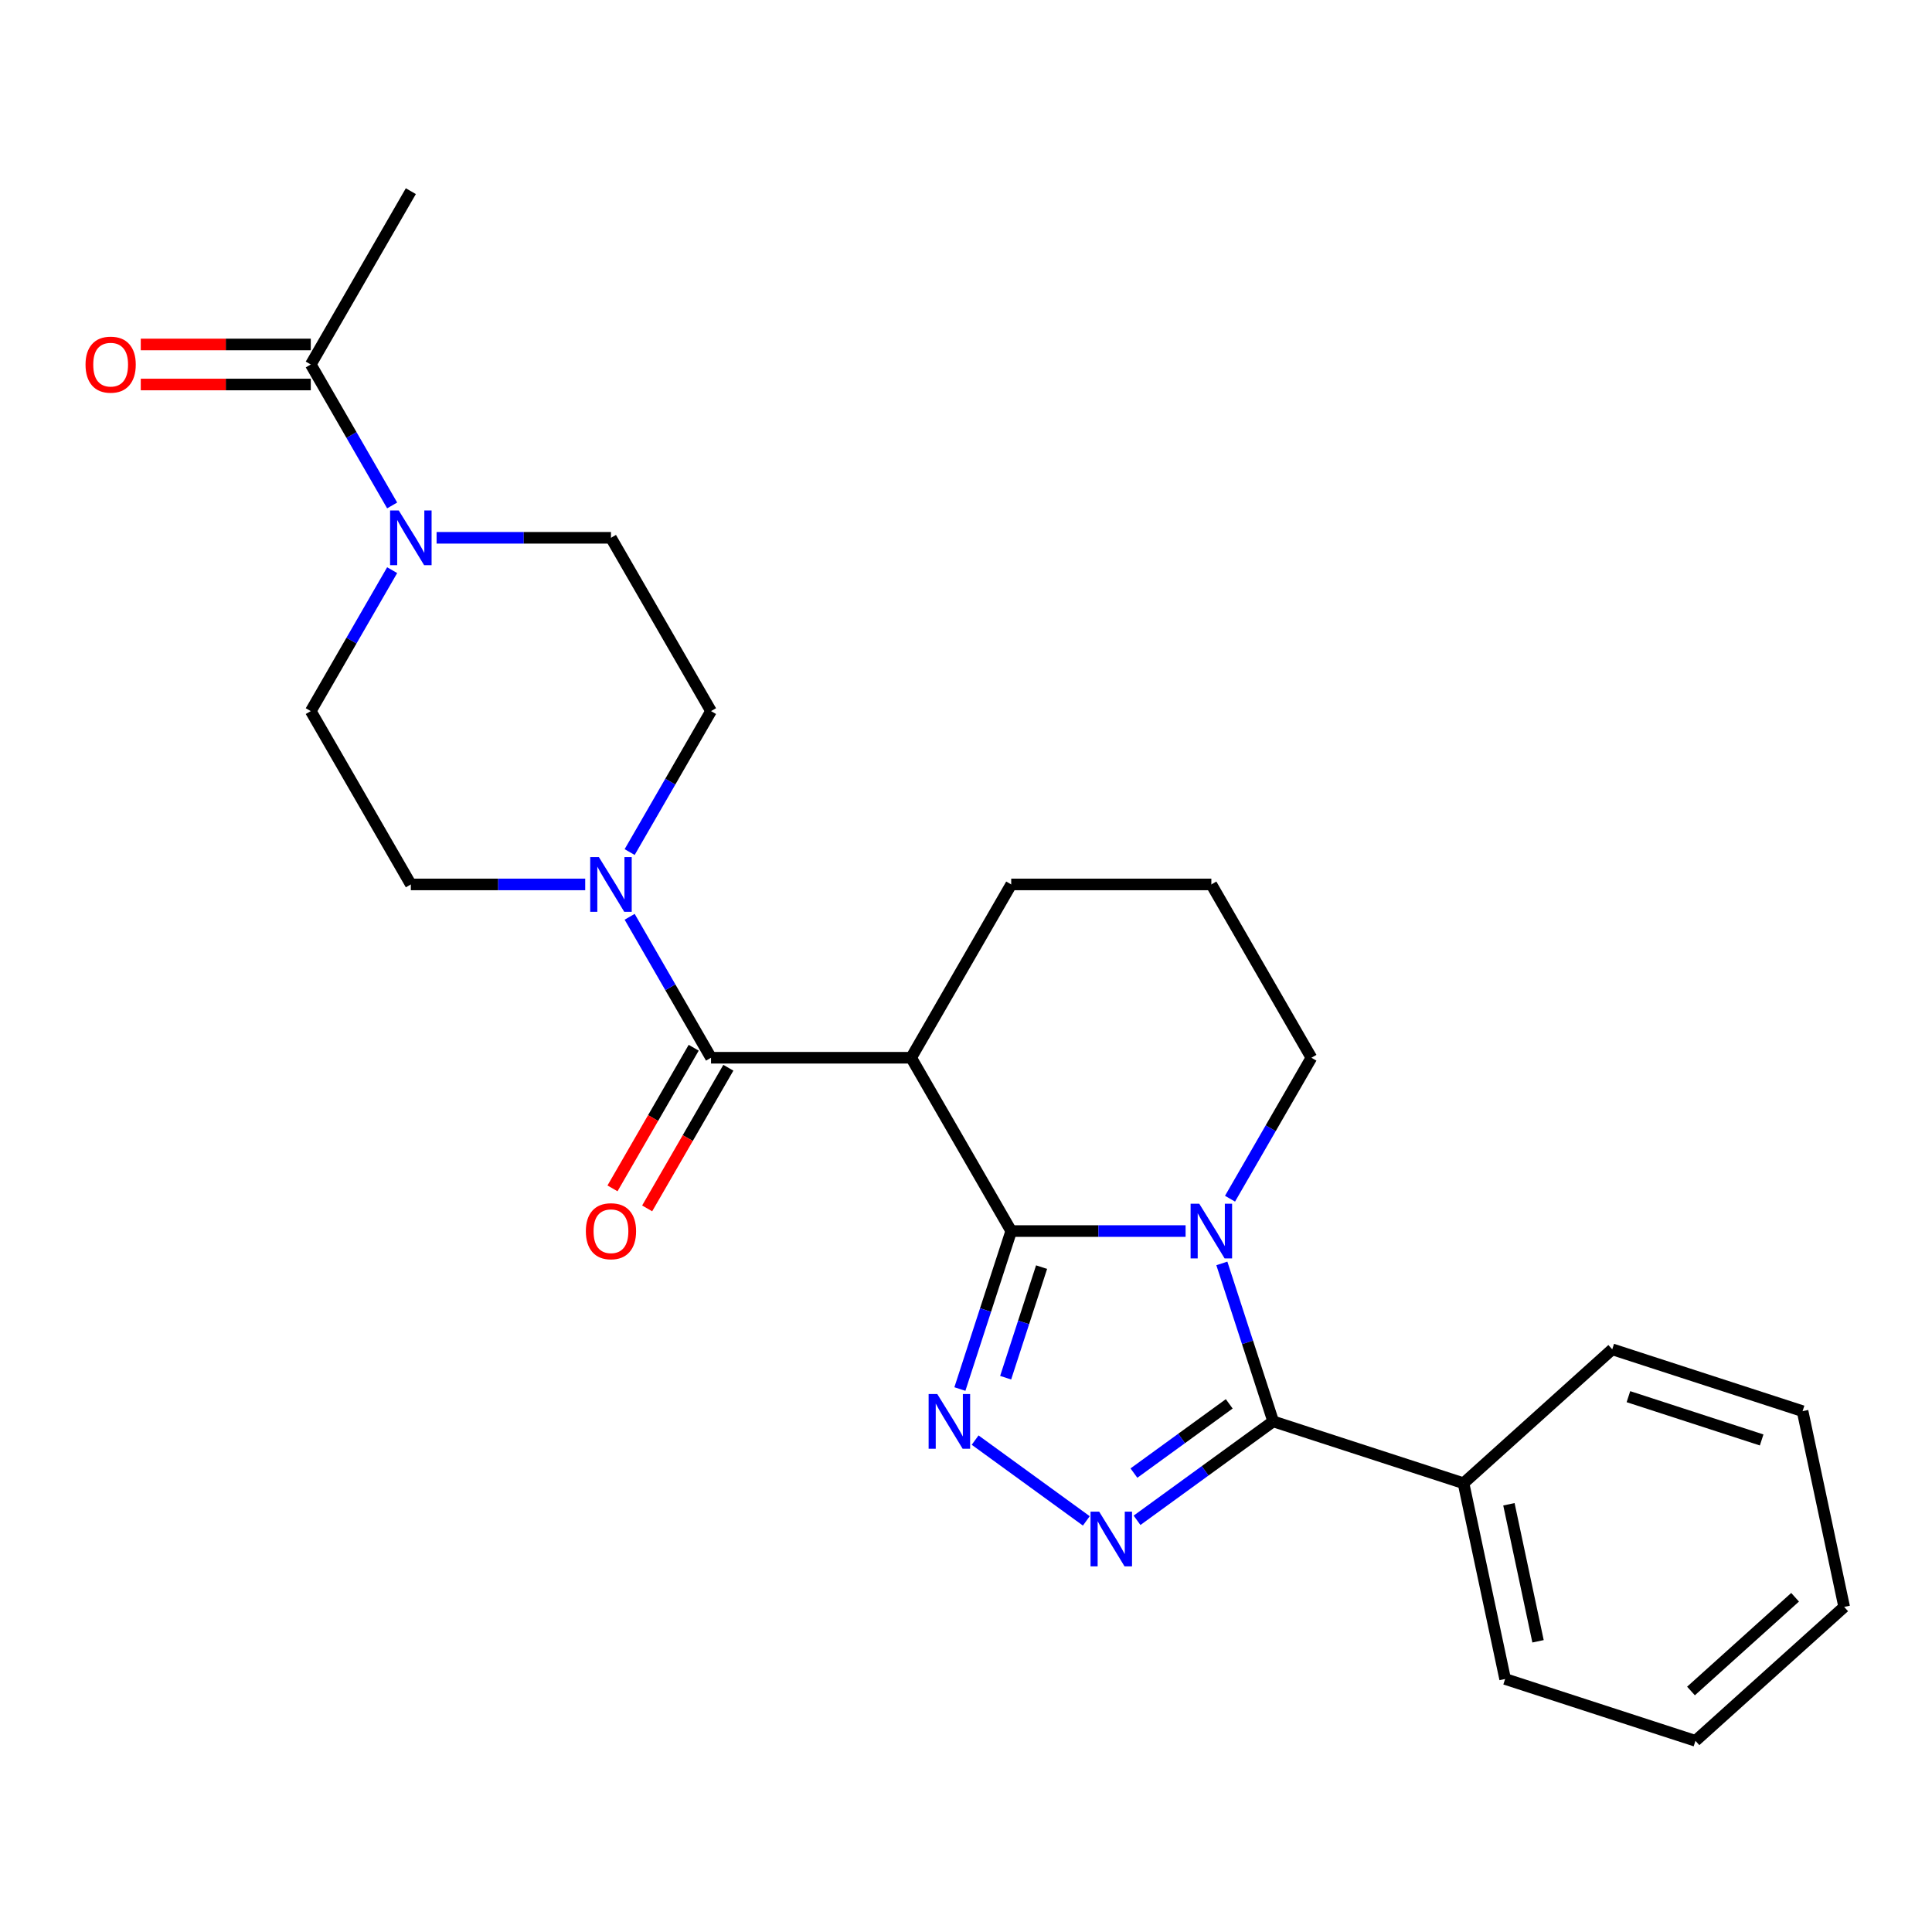 <?xml version='1.0' encoding='iso-8859-1'?>
<svg version='1.1' baseProfile='full'
              xmlns='http://www.w3.org/2000/svg'
                      xmlns:rdkit='http://www.rdkit.org/xml'
                      xmlns:xlink='http://www.w3.org/1999/xlink'
                  xml:space='preserve'
width='1000px' height='1000px' viewBox='0 0 1000 1000'>
<!-- END OF HEADER -->
<rect style='opacity:1.0;fill:#FFFFFF;stroke:none' width='1000' height='1000' x='0' y='0'> </rect>
<path class='bond-0' d='M 523.404,637.194 L 568.532,637.194' style='fill:none;fill-rule:evenodd;stroke:#000000;stroke-width:6px;stroke-linecap:butt;stroke-linejoin:miter;stroke-opacity:1' />
<path class='bond-0' d='M 568.532,637.194 L 613.66,637.194' style='fill:none;fill-rule:evenodd;stroke:#0000FF;stroke-width:6px;stroke-linecap:butt;stroke-linejoin:miter;stroke-opacity:1' />
<path class='bond-1' d='M 523.404,637.194 L 510.121,678.077' style='fill:none;fill-rule:evenodd;stroke:#000000;stroke-width:6px;stroke-linecap:butt;stroke-linejoin:miter;stroke-opacity:1' />
<path class='bond-1' d='M 510.121,678.077 L 496.837,718.96' style='fill:none;fill-rule:evenodd;stroke:#0000FF;stroke-width:6px;stroke-linecap:butt;stroke-linejoin:miter;stroke-opacity:1' />
<path class='bond-1' d='M 539.122,655.861 L 529.824,684.479' style='fill:none;fill-rule:evenodd;stroke:#000000;stroke-width:6px;stroke-linecap:butt;stroke-linejoin:miter;stroke-opacity:1' />
<path class='bond-1' d='M 529.824,684.479 L 520.525,713.097' style='fill:none;fill-rule:evenodd;stroke:#0000FF;stroke-width:6px;stroke-linecap:butt;stroke-linejoin:miter;stroke-opacity:1' />
<path class='bond-4' d='M 523.404,637.194 L 471.612,547.487' style='fill:none;fill-rule:evenodd;stroke:#000000;stroke-width:6px;stroke-linecap:butt;stroke-linejoin:miter;stroke-opacity:1' />
<path class='bond-2' d='M 632.432,653.944 L 645.716,694.827' style='fill:none;fill-rule:evenodd;stroke:#0000FF;stroke-width:6px;stroke-linecap:butt;stroke-linejoin:miter;stroke-opacity:1' />
<path class='bond-2' d='M 645.716,694.827 L 658.999,735.71' style='fill:none;fill-rule:evenodd;stroke:#000000;stroke-width:6px;stroke-linecap:butt;stroke-linejoin:miter;stroke-opacity:1' />
<path class='bond-16' d='M 636.66,620.445 L 657.721,583.966' style='fill:none;fill-rule:evenodd;stroke:#0000FF;stroke-width:6px;stroke-linecap:butt;stroke-linejoin:miter;stroke-opacity:1' />
<path class='bond-16' d='M 657.721,583.966 L 678.782,547.487' style='fill:none;fill-rule:evenodd;stroke:#000000;stroke-width:6px;stroke-linecap:butt;stroke-linejoin:miter;stroke-opacity:1' />
<path class='bond-3' d='M 504.724,745.394 L 562.279,787.21' style='fill:none;fill-rule:evenodd;stroke:#0000FF;stroke-width:6px;stroke-linecap:butt;stroke-linejoin:miter;stroke-opacity:1' />
<path class='bond-9' d='M 658.999,735.71 L 757.515,767.719' style='fill:none;fill-rule:evenodd;stroke:#000000;stroke-width:6px;stroke-linecap:butt;stroke-linejoin:miter;stroke-opacity:1' />
<path class='bond-25' d='M 658.999,735.71 L 623.763,761.31' style='fill:none;fill-rule:evenodd;stroke:#000000;stroke-width:6px;stroke-linecap:butt;stroke-linejoin:miter;stroke-opacity:1' />
<path class='bond-25' d='M 623.763,761.31 L 588.527,786.911' style='fill:none;fill-rule:evenodd;stroke:#0000FF;stroke-width:6px;stroke-linecap:butt;stroke-linejoin:miter;stroke-opacity:1' />
<path class='bond-25' d='M 636.251,726.629 L 611.586,744.55' style='fill:none;fill-rule:evenodd;stroke:#000000;stroke-width:6px;stroke-linecap:butt;stroke-linejoin:miter;stroke-opacity:1' />
<path class='bond-25' d='M 611.586,744.55 L 586.92,762.47' style='fill:none;fill-rule:evenodd;stroke:#0000FF;stroke-width:6px;stroke-linecap:butt;stroke-linejoin:miter;stroke-opacity:1' />
<path class='bond-5' d='M 471.612,547.487 L 368.026,547.487' style='fill:none;fill-rule:evenodd;stroke:#000000;stroke-width:6px;stroke-linecap:butt;stroke-linejoin:miter;stroke-opacity:1' />
<path class='bond-17' d='M 471.612,547.487 L 523.404,457.779' style='fill:none;fill-rule:evenodd;stroke:#000000;stroke-width:6px;stroke-linecap:butt;stroke-linejoin:miter;stroke-opacity:1' />
<path class='bond-6' d='M 368.026,547.487 L 346.965,511.008' style='fill:none;fill-rule:evenodd;stroke:#000000;stroke-width:6px;stroke-linecap:butt;stroke-linejoin:miter;stroke-opacity:1' />
<path class='bond-6' d='M 346.965,511.008 L 325.904,474.529' style='fill:none;fill-rule:evenodd;stroke:#0000FF;stroke-width:6px;stroke-linecap:butt;stroke-linejoin:miter;stroke-opacity:1' />
<path class='bond-10' d='M 359.056,542.308 L 338.041,578.706' style='fill:none;fill-rule:evenodd;stroke:#000000;stroke-width:6px;stroke-linecap:butt;stroke-linejoin:miter;stroke-opacity:1' />
<path class='bond-10' d='M 338.041,578.706 L 317.026,615.105' style='fill:none;fill-rule:evenodd;stroke:#FF0000;stroke-width:6px;stroke-linecap:butt;stroke-linejoin:miter;stroke-opacity:1' />
<path class='bond-10' d='M 376.997,552.666 L 355.982,589.065' style='fill:none;fill-rule:evenodd;stroke:#000000;stroke-width:6px;stroke-linecap:butt;stroke-linejoin:miter;stroke-opacity:1' />
<path class='bond-10' d='M 355.982,589.065 L 334.967,625.464' style='fill:none;fill-rule:evenodd;stroke:#FF0000;stroke-width:6px;stroke-linecap:butt;stroke-linejoin:miter;stroke-opacity:1' />
<path class='bond-11' d='M 302.904,457.779 L 257.776,457.779' style='fill:none;fill-rule:evenodd;stroke:#0000FF;stroke-width:6px;stroke-linecap:butt;stroke-linejoin:miter;stroke-opacity:1' />
<path class='bond-11' d='M 257.776,457.779 L 212.649,457.779' style='fill:none;fill-rule:evenodd;stroke:#000000;stroke-width:6px;stroke-linecap:butt;stroke-linejoin:miter;stroke-opacity:1' />
<path class='bond-12' d='M 325.904,441.03 L 346.965,404.551' style='fill:none;fill-rule:evenodd;stroke:#0000FF;stroke-width:6px;stroke-linecap:butt;stroke-linejoin:miter;stroke-opacity:1' />
<path class='bond-12' d='M 346.965,404.551 L 368.026,368.072' style='fill:none;fill-rule:evenodd;stroke:#000000;stroke-width:6px;stroke-linecap:butt;stroke-linejoin:miter;stroke-opacity:1' />
<path class='bond-7' d='M 225.978,278.364 L 271.106,278.364' style='fill:none;fill-rule:evenodd;stroke:#0000FF;stroke-width:6px;stroke-linecap:butt;stroke-linejoin:miter;stroke-opacity:1' />
<path class='bond-7' d='M 271.106,278.364 L 316.234,278.364' style='fill:none;fill-rule:evenodd;stroke:#000000;stroke-width:6px;stroke-linecap:butt;stroke-linejoin:miter;stroke-opacity:1' />
<path class='bond-8' d='M 202.978,261.615 L 181.917,225.136' style='fill:none;fill-rule:evenodd;stroke:#0000FF;stroke-width:6px;stroke-linecap:butt;stroke-linejoin:miter;stroke-opacity:1' />
<path class='bond-8' d='M 181.917,225.136 L 160.856,188.657' style='fill:none;fill-rule:evenodd;stroke:#000000;stroke-width:6px;stroke-linecap:butt;stroke-linejoin:miter;stroke-opacity:1' />
<path class='bond-27' d='M 202.978,295.114 L 181.917,331.593' style='fill:none;fill-rule:evenodd;stroke:#0000FF;stroke-width:6px;stroke-linecap:butt;stroke-linejoin:miter;stroke-opacity:1' />
<path class='bond-27' d='M 181.917,331.593 L 160.856,368.072' style='fill:none;fill-rule:evenodd;stroke:#000000;stroke-width:6px;stroke-linecap:butt;stroke-linejoin:miter;stroke-opacity:1' />
<path class='bond-15' d='M 160.856,178.298 L 116.858,178.298' style='fill:none;fill-rule:evenodd;stroke:#000000;stroke-width:6px;stroke-linecap:butt;stroke-linejoin:miter;stroke-opacity:1' />
<path class='bond-15' d='M 116.858,178.298 L 72.86,178.298' style='fill:none;fill-rule:evenodd;stroke:#FF0000;stroke-width:6px;stroke-linecap:butt;stroke-linejoin:miter;stroke-opacity:1' />
<path class='bond-15' d='M 160.856,199.015 L 116.858,199.015' style='fill:none;fill-rule:evenodd;stroke:#000000;stroke-width:6px;stroke-linecap:butt;stroke-linejoin:miter;stroke-opacity:1' />
<path class='bond-15' d='M 116.858,199.015 L 72.86,199.015' style='fill:none;fill-rule:evenodd;stroke:#FF0000;stroke-width:6px;stroke-linecap:butt;stroke-linejoin:miter;stroke-opacity:1' />
<path class='bond-19' d='M 160.856,188.657 L 212.649,98.95' style='fill:none;fill-rule:evenodd;stroke:#000000;stroke-width:6px;stroke-linecap:butt;stroke-linejoin:miter;stroke-opacity:1' />
<path class='bond-20' d='M 757.515,767.719 L 779.051,869.041' style='fill:none;fill-rule:evenodd;stroke:#000000;stroke-width:6px;stroke-linecap:butt;stroke-linejoin:miter;stroke-opacity:1' />
<path class='bond-20' d='M 781.009,778.61 L 796.085,849.535' style='fill:none;fill-rule:evenodd;stroke:#000000;stroke-width:6px;stroke-linecap:butt;stroke-linejoin:miter;stroke-opacity:1' />
<path class='bond-21' d='M 757.515,767.719 L 834.493,698.407' style='fill:none;fill-rule:evenodd;stroke:#000000;stroke-width:6px;stroke-linecap:butt;stroke-linejoin:miter;stroke-opacity:1' />
<path class='bond-14' d='M 212.649,457.779 L 160.856,368.072' style='fill:none;fill-rule:evenodd;stroke:#000000;stroke-width:6px;stroke-linecap:butt;stroke-linejoin:miter;stroke-opacity:1' />
<path class='bond-13' d='M 368.026,368.072 L 316.234,278.364' style='fill:none;fill-rule:evenodd;stroke:#000000;stroke-width:6px;stroke-linecap:butt;stroke-linejoin:miter;stroke-opacity:1' />
<path class='bond-26' d='M 678.782,547.487 L 626.99,457.779' style='fill:none;fill-rule:evenodd;stroke:#000000;stroke-width:6px;stroke-linecap:butt;stroke-linejoin:miter;stroke-opacity:1' />
<path class='bond-18' d='M 523.404,457.779 L 626.99,457.779' style='fill:none;fill-rule:evenodd;stroke:#000000;stroke-width:6px;stroke-linecap:butt;stroke-linejoin:miter;stroke-opacity:1' />
<path class='bond-23' d='M 779.051,869.041 L 877.567,901.05' style='fill:none;fill-rule:evenodd;stroke:#000000;stroke-width:6px;stroke-linecap:butt;stroke-linejoin:miter;stroke-opacity:1' />
<path class='bond-22' d='M 834.493,698.407 L 933.009,730.417' style='fill:none;fill-rule:evenodd;stroke:#000000;stroke-width:6px;stroke-linecap:butt;stroke-linejoin:miter;stroke-opacity:1' />
<path class='bond-22' d='M 842.869,722.912 L 911.83,745.318' style='fill:none;fill-rule:evenodd;stroke:#000000;stroke-width:6px;stroke-linecap:butt;stroke-linejoin:miter;stroke-opacity:1' />
<path class='bond-24' d='M 933.009,730.417 L 954.545,831.738' style='fill:none;fill-rule:evenodd;stroke:#000000;stroke-width:6px;stroke-linecap:butt;stroke-linejoin:miter;stroke-opacity:1' />
<path class='bond-28' d='M 877.567,901.05 L 954.545,831.738' style='fill:none;fill-rule:evenodd;stroke:#000000;stroke-width:6px;stroke-linecap:butt;stroke-linejoin:miter;stroke-opacity:1' />
<path class='bond-28' d='M 875.251,875.258 L 929.136,826.739' style='fill:none;fill-rule:evenodd;stroke:#000000;stroke-width:6px;stroke-linecap:butt;stroke-linejoin:miter;stroke-opacity:1' />
<path  class='atom-1' d='M 620.73 623.034
L 630.01 638.034
Q 630.93 639.514, 632.41 642.194
Q 633.89 644.874, 633.97 645.034
L 633.97 623.034
L 637.73 623.034
L 637.73 651.354
L 633.85 651.354
L 623.89 634.954
Q 622.73 633.034, 621.49 630.834
Q 620.29 628.634, 619.93 627.954
L 619.93 651.354
L 616.25 651.354
L 616.25 623.034
L 620.73 623.034
' fill='#0000FF'/>
<path  class='atom-2' d='M 485.135 721.55
L 494.415 736.55
Q 495.335 738.03, 496.815 740.71
Q 498.295 743.39, 498.375 743.55
L 498.375 721.55
L 502.135 721.55
L 502.135 749.87
L 498.255 749.87
L 488.295 733.47
Q 487.135 731.55, 485.895 729.35
Q 484.695 727.15, 484.335 726.47
L 484.335 749.87
L 480.655 749.87
L 480.655 721.55
L 485.135 721.55
' fill='#0000FF'/>
<path  class='atom-4' d='M 568.937 782.436
L 578.217 797.436
Q 579.137 798.916, 580.617 801.596
Q 582.097 804.276, 582.177 804.436
L 582.177 782.436
L 585.937 782.436
L 585.937 810.756
L 582.057 810.756
L 572.097 794.356
Q 570.937 792.436, 569.697 790.236
Q 568.497 788.036, 568.137 787.356
L 568.137 810.756
L 564.457 810.756
L 564.457 782.436
L 568.937 782.436
' fill='#0000FF'/>
<path  class='atom-7' d='M 309.974 443.619
L 319.254 458.619
Q 320.174 460.099, 321.654 462.779
Q 323.134 465.459, 323.214 465.619
L 323.214 443.619
L 326.974 443.619
L 326.974 471.939
L 323.094 471.939
L 313.134 455.539
Q 311.974 453.619, 310.734 451.419
Q 309.534 449.219, 309.174 448.539
L 309.174 471.939
L 305.494 471.939
L 305.494 443.619
L 309.974 443.619
' fill='#0000FF'/>
<path  class='atom-8' d='M 206.389 264.204
L 215.669 279.204
Q 216.589 280.684, 218.069 283.364
Q 219.549 286.044, 219.629 286.204
L 219.629 264.204
L 223.389 264.204
L 223.389 292.524
L 219.509 292.524
L 209.549 276.124
Q 208.389 274.204, 207.149 272.004
Q 205.949 269.804, 205.589 269.124
L 205.589 292.524
L 201.909 292.524
L 201.909 264.204
L 206.389 264.204
' fill='#0000FF'/>
<path  class='atom-11' d='M 303.234 637.274
Q 303.234 630.474, 306.594 626.674
Q 309.954 622.874, 316.234 622.874
Q 322.514 622.874, 325.874 626.674
Q 329.234 630.474, 329.234 637.274
Q 329.234 644.154, 325.834 648.074
Q 322.434 651.954, 316.234 651.954
Q 309.994 651.954, 306.594 648.074
Q 303.234 644.194, 303.234 637.274
M 316.234 648.754
Q 320.554 648.754, 322.874 645.874
Q 325.234 642.954, 325.234 637.274
Q 325.234 631.714, 322.874 628.914
Q 320.554 626.074, 316.234 626.074
Q 311.914 626.074, 309.554 628.874
Q 307.234 631.674, 307.234 637.274
Q 307.234 642.994, 309.554 645.874
Q 311.914 648.754, 316.234 648.754
' fill='#FF0000'/>
<path  class='atom-16' d='M 44.271 188.737
Q 44.271 181.937, 47.631 178.137
Q 50.991 174.337, 57.271 174.337
Q 63.551 174.337, 66.911 178.137
Q 70.271 181.937, 70.271 188.737
Q 70.271 195.617, 66.871 199.537
Q 63.471 203.417, 57.271 203.417
Q 51.031 203.417, 47.631 199.537
Q 44.271 195.657, 44.271 188.737
M 57.271 200.217
Q 61.591 200.217, 63.911 197.337
Q 66.271 194.417, 66.271 188.737
Q 66.271 183.177, 63.911 180.377
Q 61.591 177.537, 57.271 177.537
Q 52.951 177.537, 50.591 180.337
Q 48.271 183.137, 48.271 188.737
Q 48.271 194.457, 50.591 197.337
Q 52.951 200.217, 57.271 200.217
' fill='#FF0000'/>
</svg>
